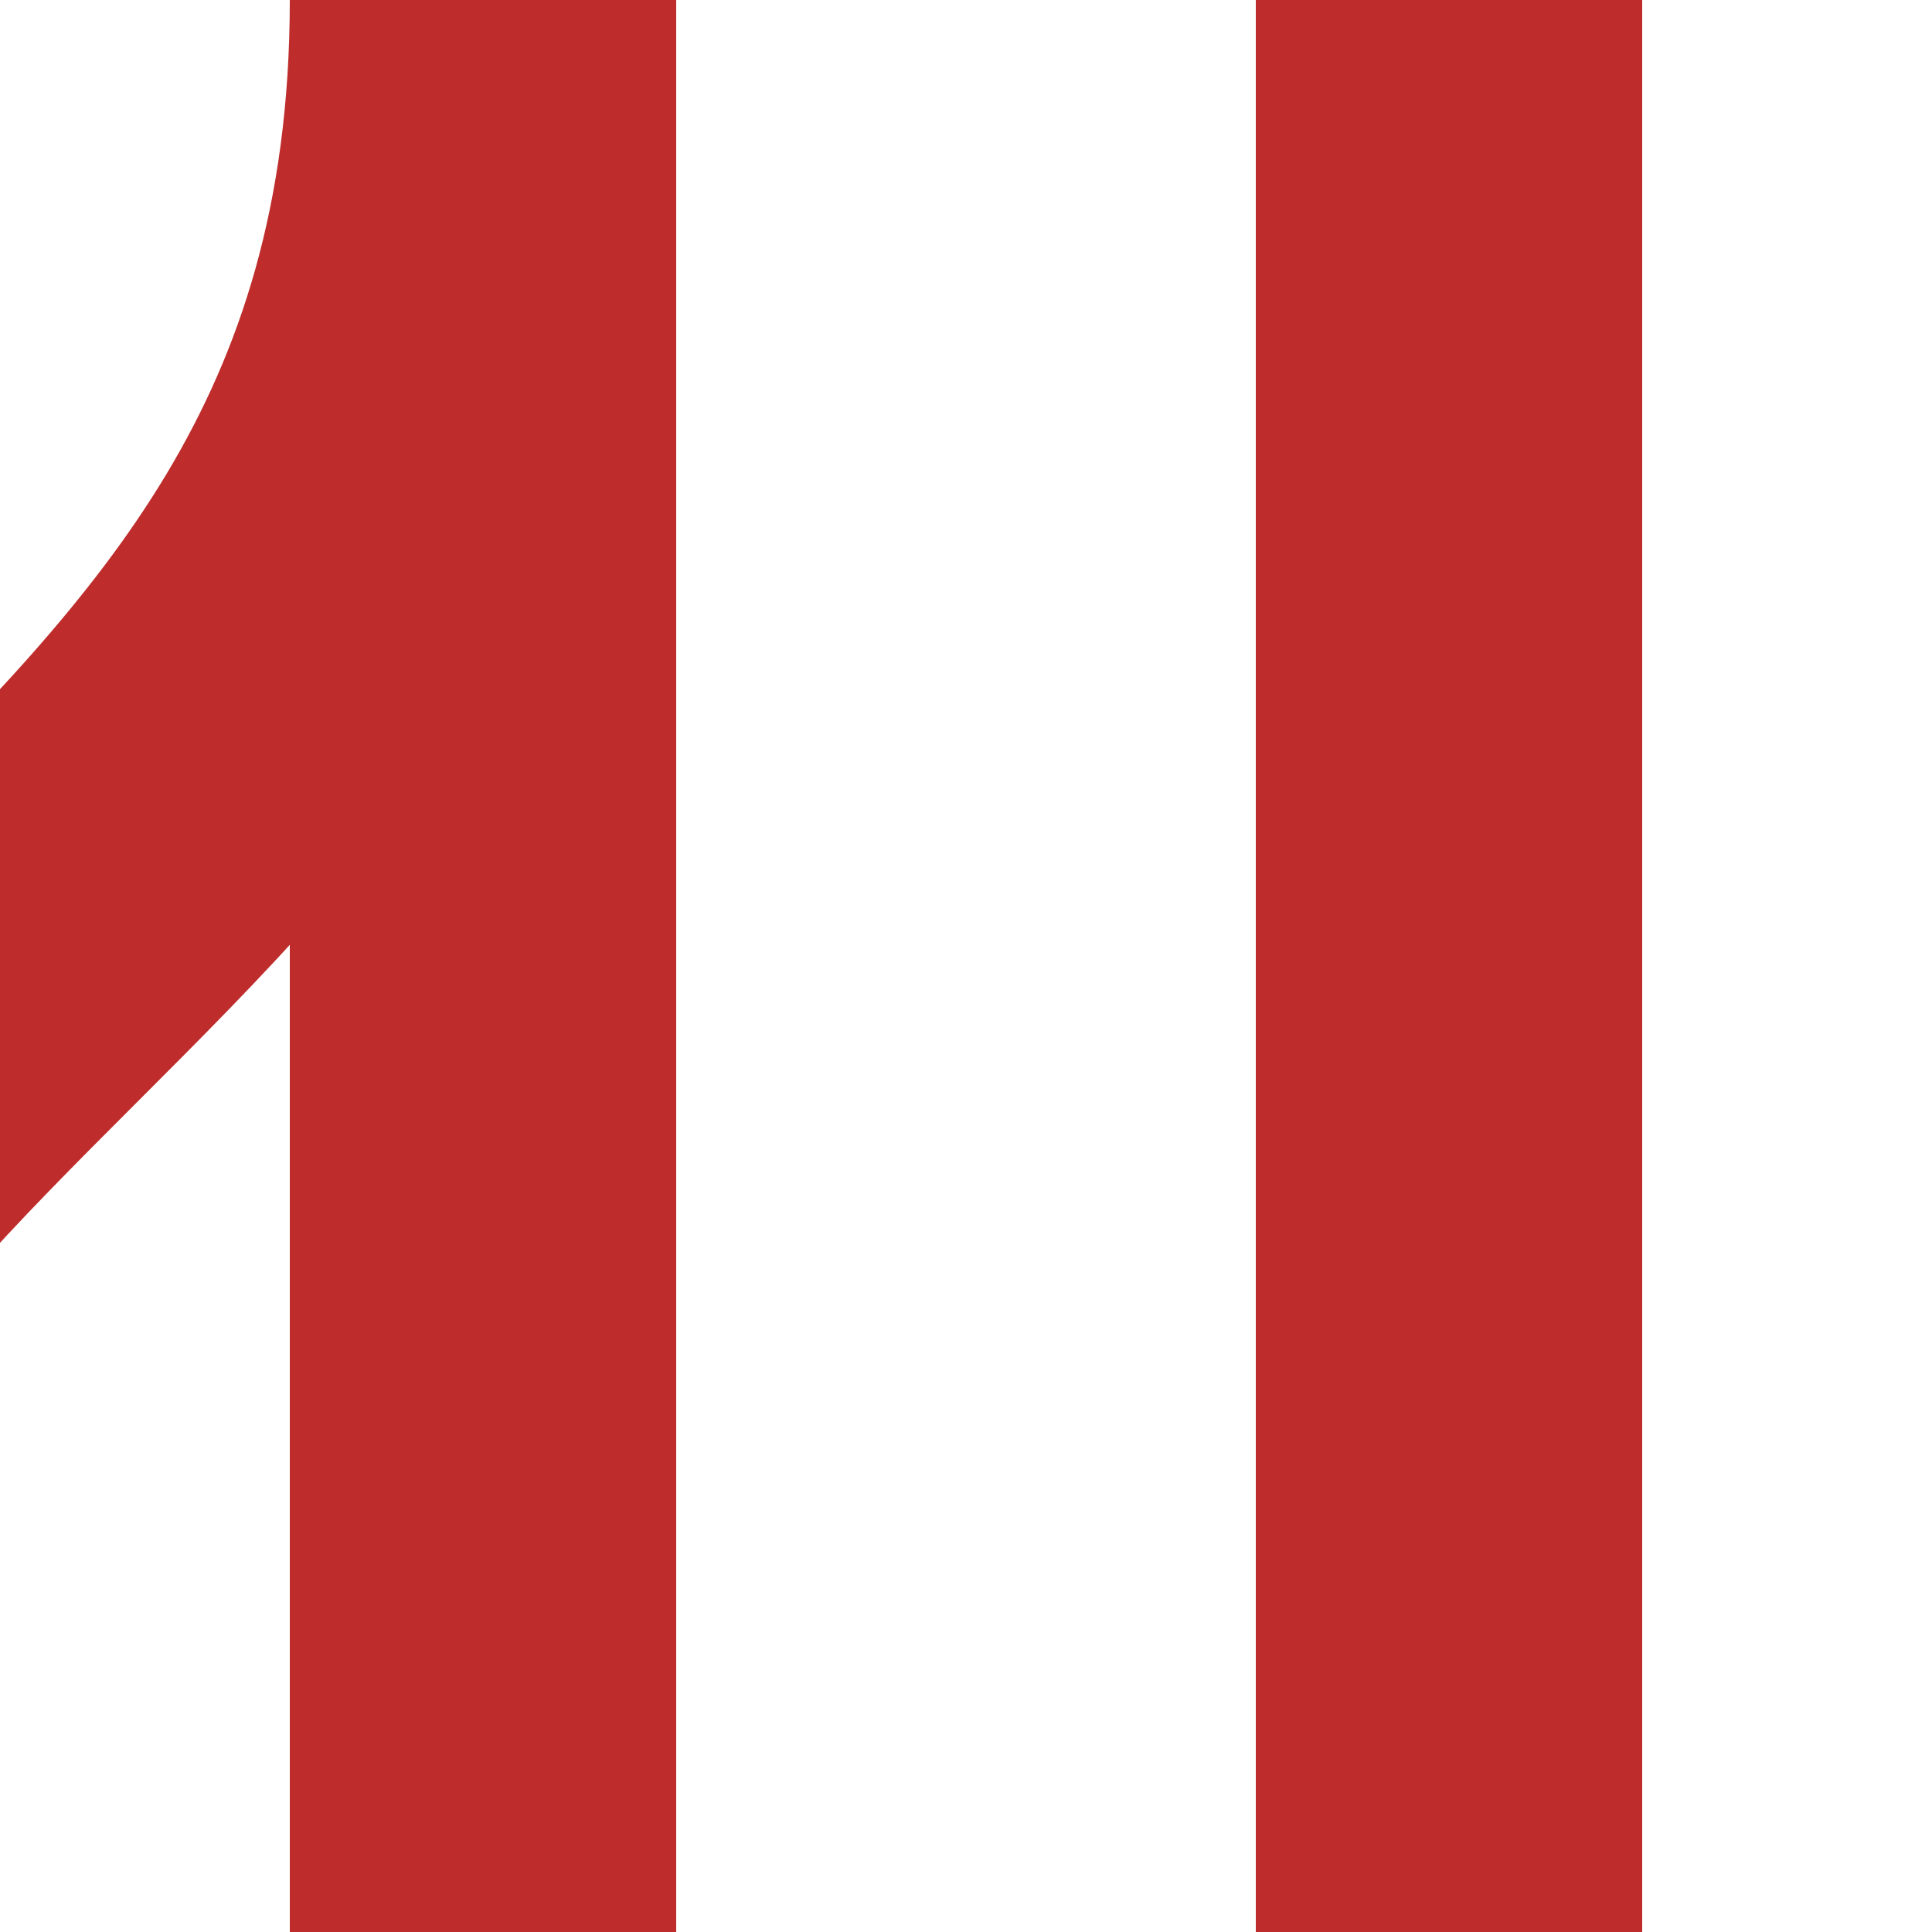 <?xml version="1.0" encoding="UTF-8" standalone="no"?>
<svg xmlns="http://www.w3.org/2000/svg" width="500" height="500"
	viewBox="500 0 500 500">
<path stroke="#BE2D2C" stroke-width="100" fill="none" 
	d="M 625,500 V 0 C 625,250 375,250 375,500 V 0 M 875,500 V 0"/>
</svg>